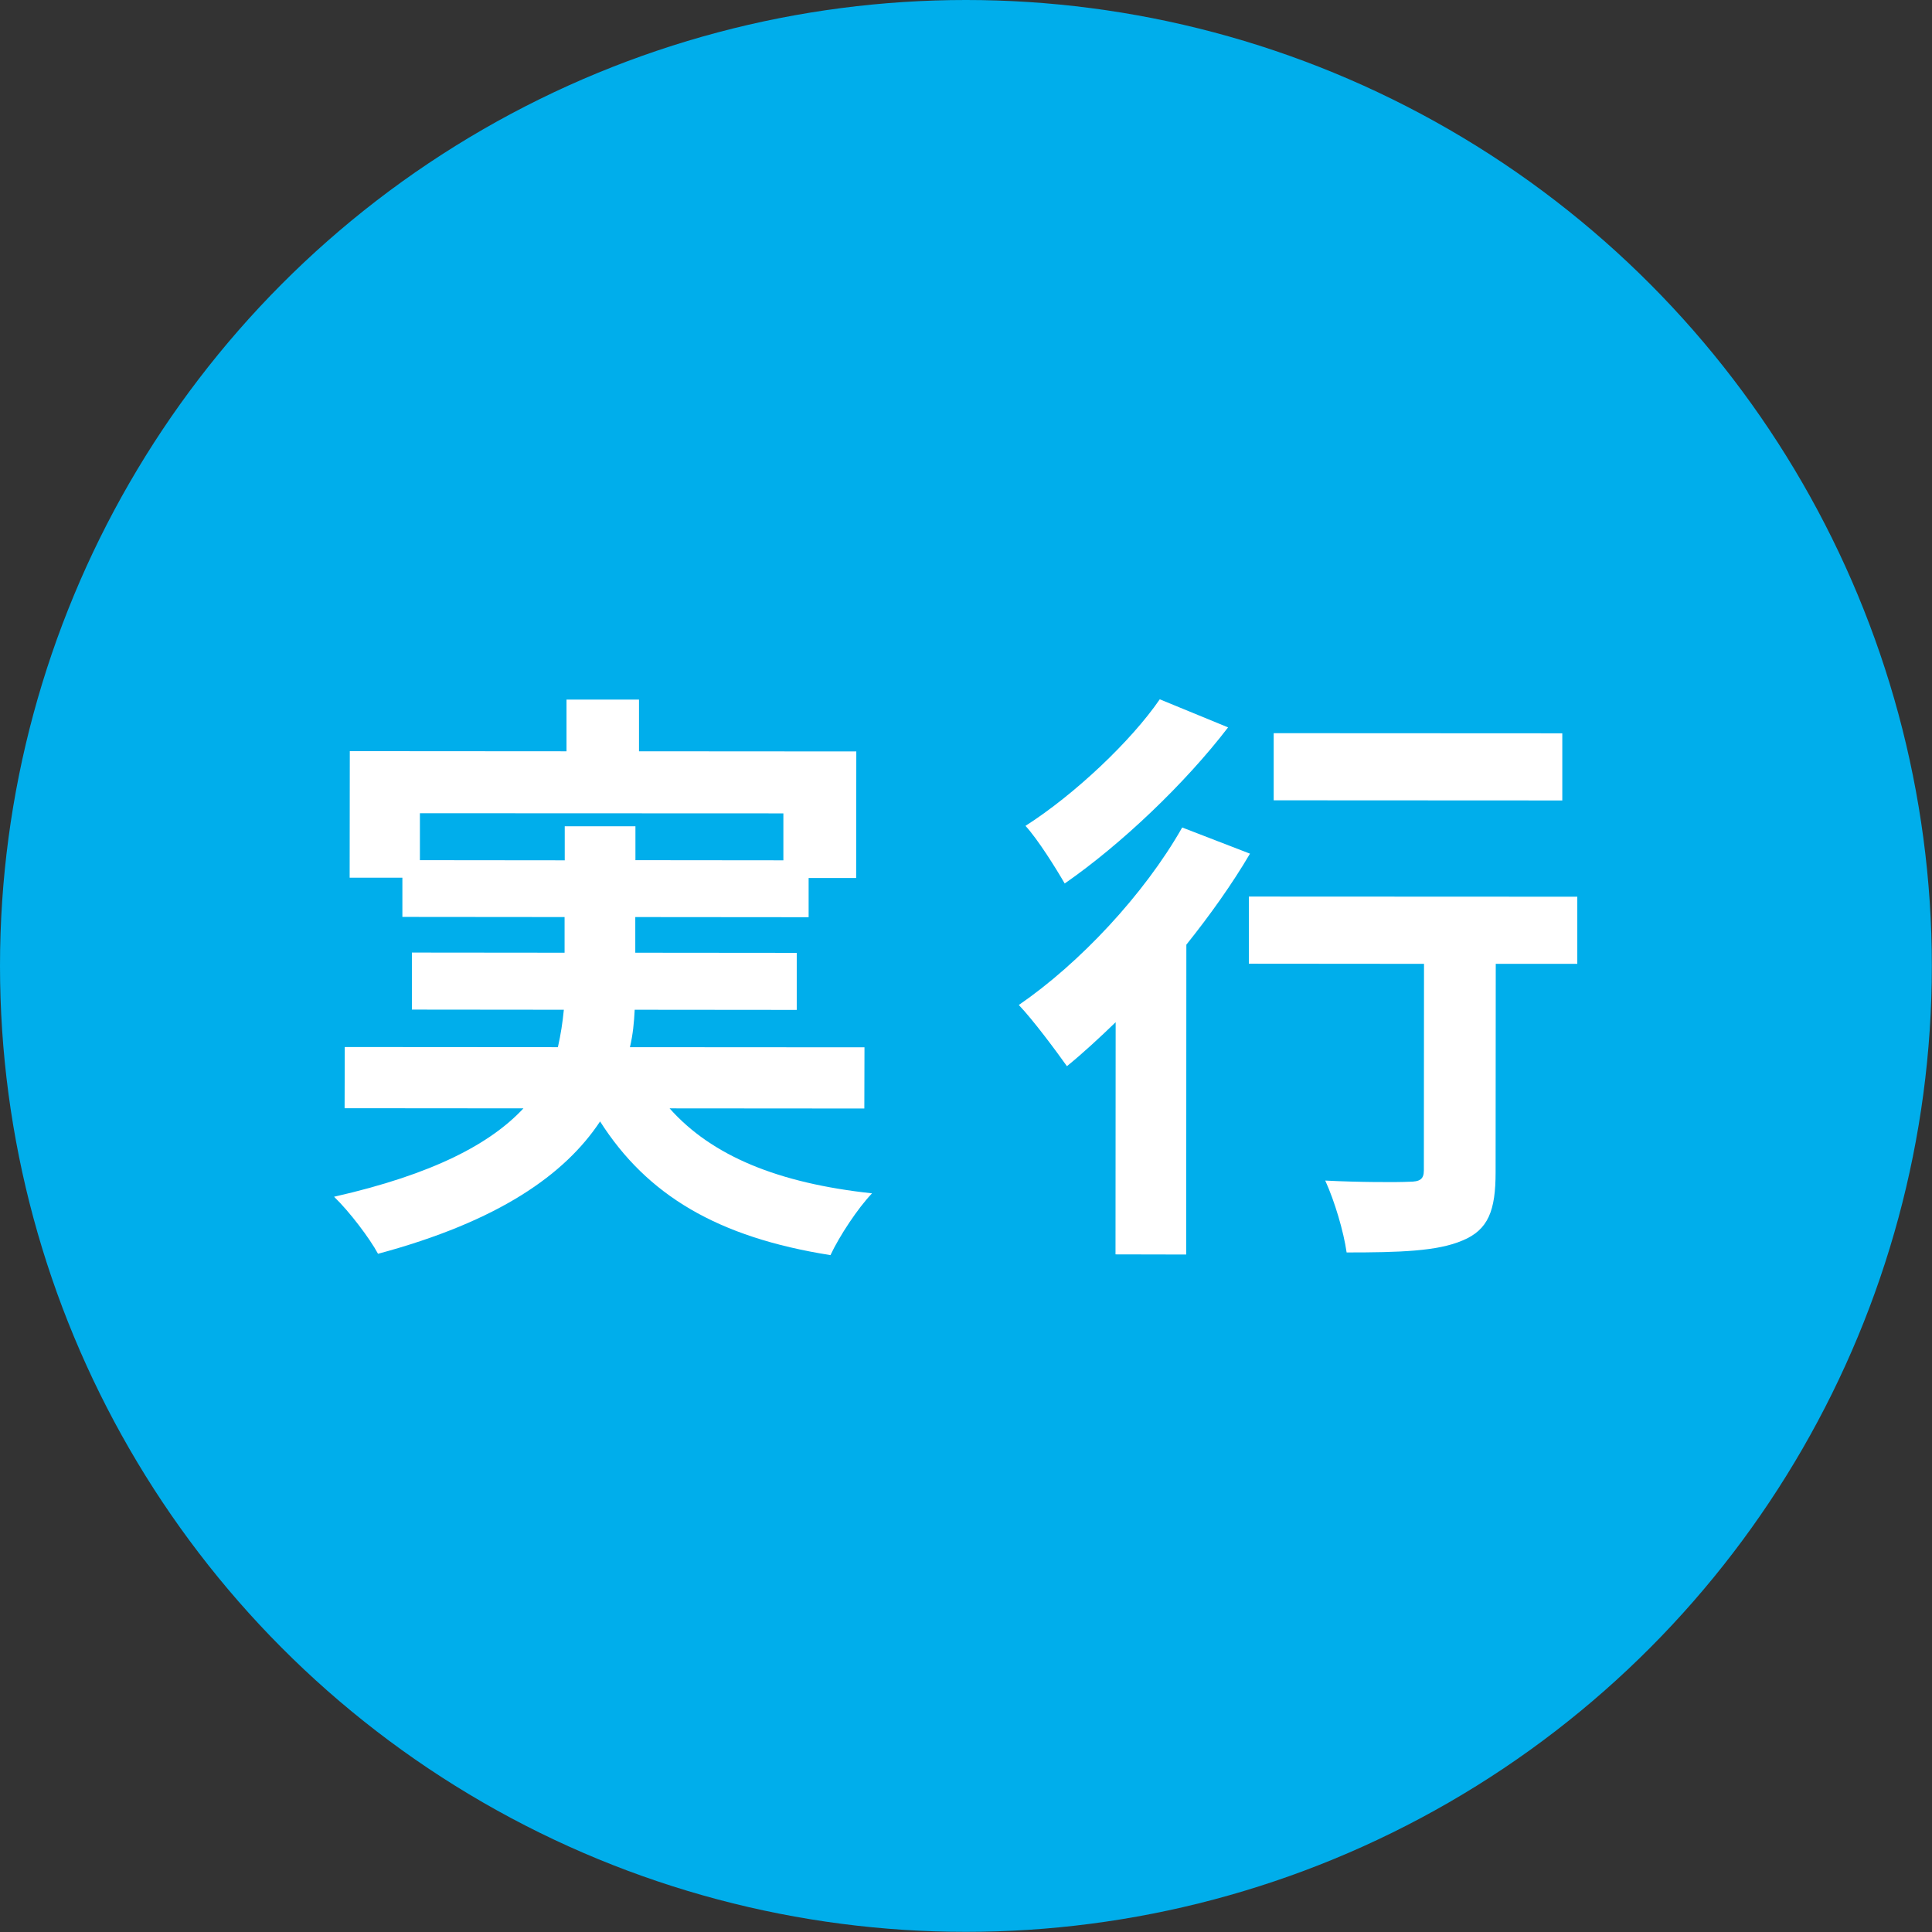 <?xml version="1.0" encoding="UTF-8"?>
<svg id="b" data-name="レイヤー 2" xmlns="http://www.w3.org/2000/svg" viewBox="0 0 13.007 13.007">
  <rect x="0" y="0" width="13.007" height="13.007" fill="#333333" stroke="none"/>
  <defs>
    <style>
      .d {
        fill: #00aeeb;
      }

      .d, .e {
        stroke-width: 0px;
      }

      .e {
        fill: #fff;
      }
    </style>
  </defs>
  <g id="c" data-name="レイヤー 1">
    <g>
      <circle class="d" cx="6.503" cy="6.503" r="6.503"/>
      <g>
        <path class="e" d="M4.508,7.462c.284.32.731.504,1.363.572-.096.1-.22.288-.28.416-.76-.12-1.235-.404-1.551-.9-.236.356-.68.672-1.495.891-.056-.104-.192-.284-.296-.384.671-.152,1.055-.359,1.275-.595l-1.204-.001.001-.412,1.435.001c.019-.084.032-.168.04-.252l-1.023-.001v-.384l1.028.001v-.24l-1.092-.001v-.264h-.355l.001-.852,1.459.001v-.348h.488v.348l1.463.001-.001.852h-.32v.264l-1.167-.001v.24l1.087.001v.384l-1.091-.001c-.004.084-.012.168-.032.252l1.579.001-.001.412-1.311-.001ZM3.802,5.791v-.228h.476v.228l.996.001v-.316l-2.447-.001v.316l.976.001Z"/>
        <path class="e" d="M8.415,5.748c-.12.204-.268.412-.428.612l-.001,2.086-.476-.001.001-1.563c-.112.108-.22.208-.328.296-.068-.096-.228-.312-.324-.412.408-.28.844-.744,1.1-1.195l.456.176ZM8.268,4.897c-.288.376-.719.787-1.1,1.051-.06-.104-.18-.296-.264-.388.332-.212.712-.572.904-.852l.46.189ZM10.618,6.489h-.548l-.001,1.403c0,.256-.048.388-.224.46-.168.072-.423.08-.779.08-.02-.14-.08-.344-.144-.484.228.012.492.012.564.008.072,0,.1-.016.1-.076l.001-1.391-1.179-.001v-.452l2.211.001v.452ZM10.518,5.389l-1.943-.001v-.452l1.943.001v.452Z"/>
      </g>
    </g>
  </g>
</svg>